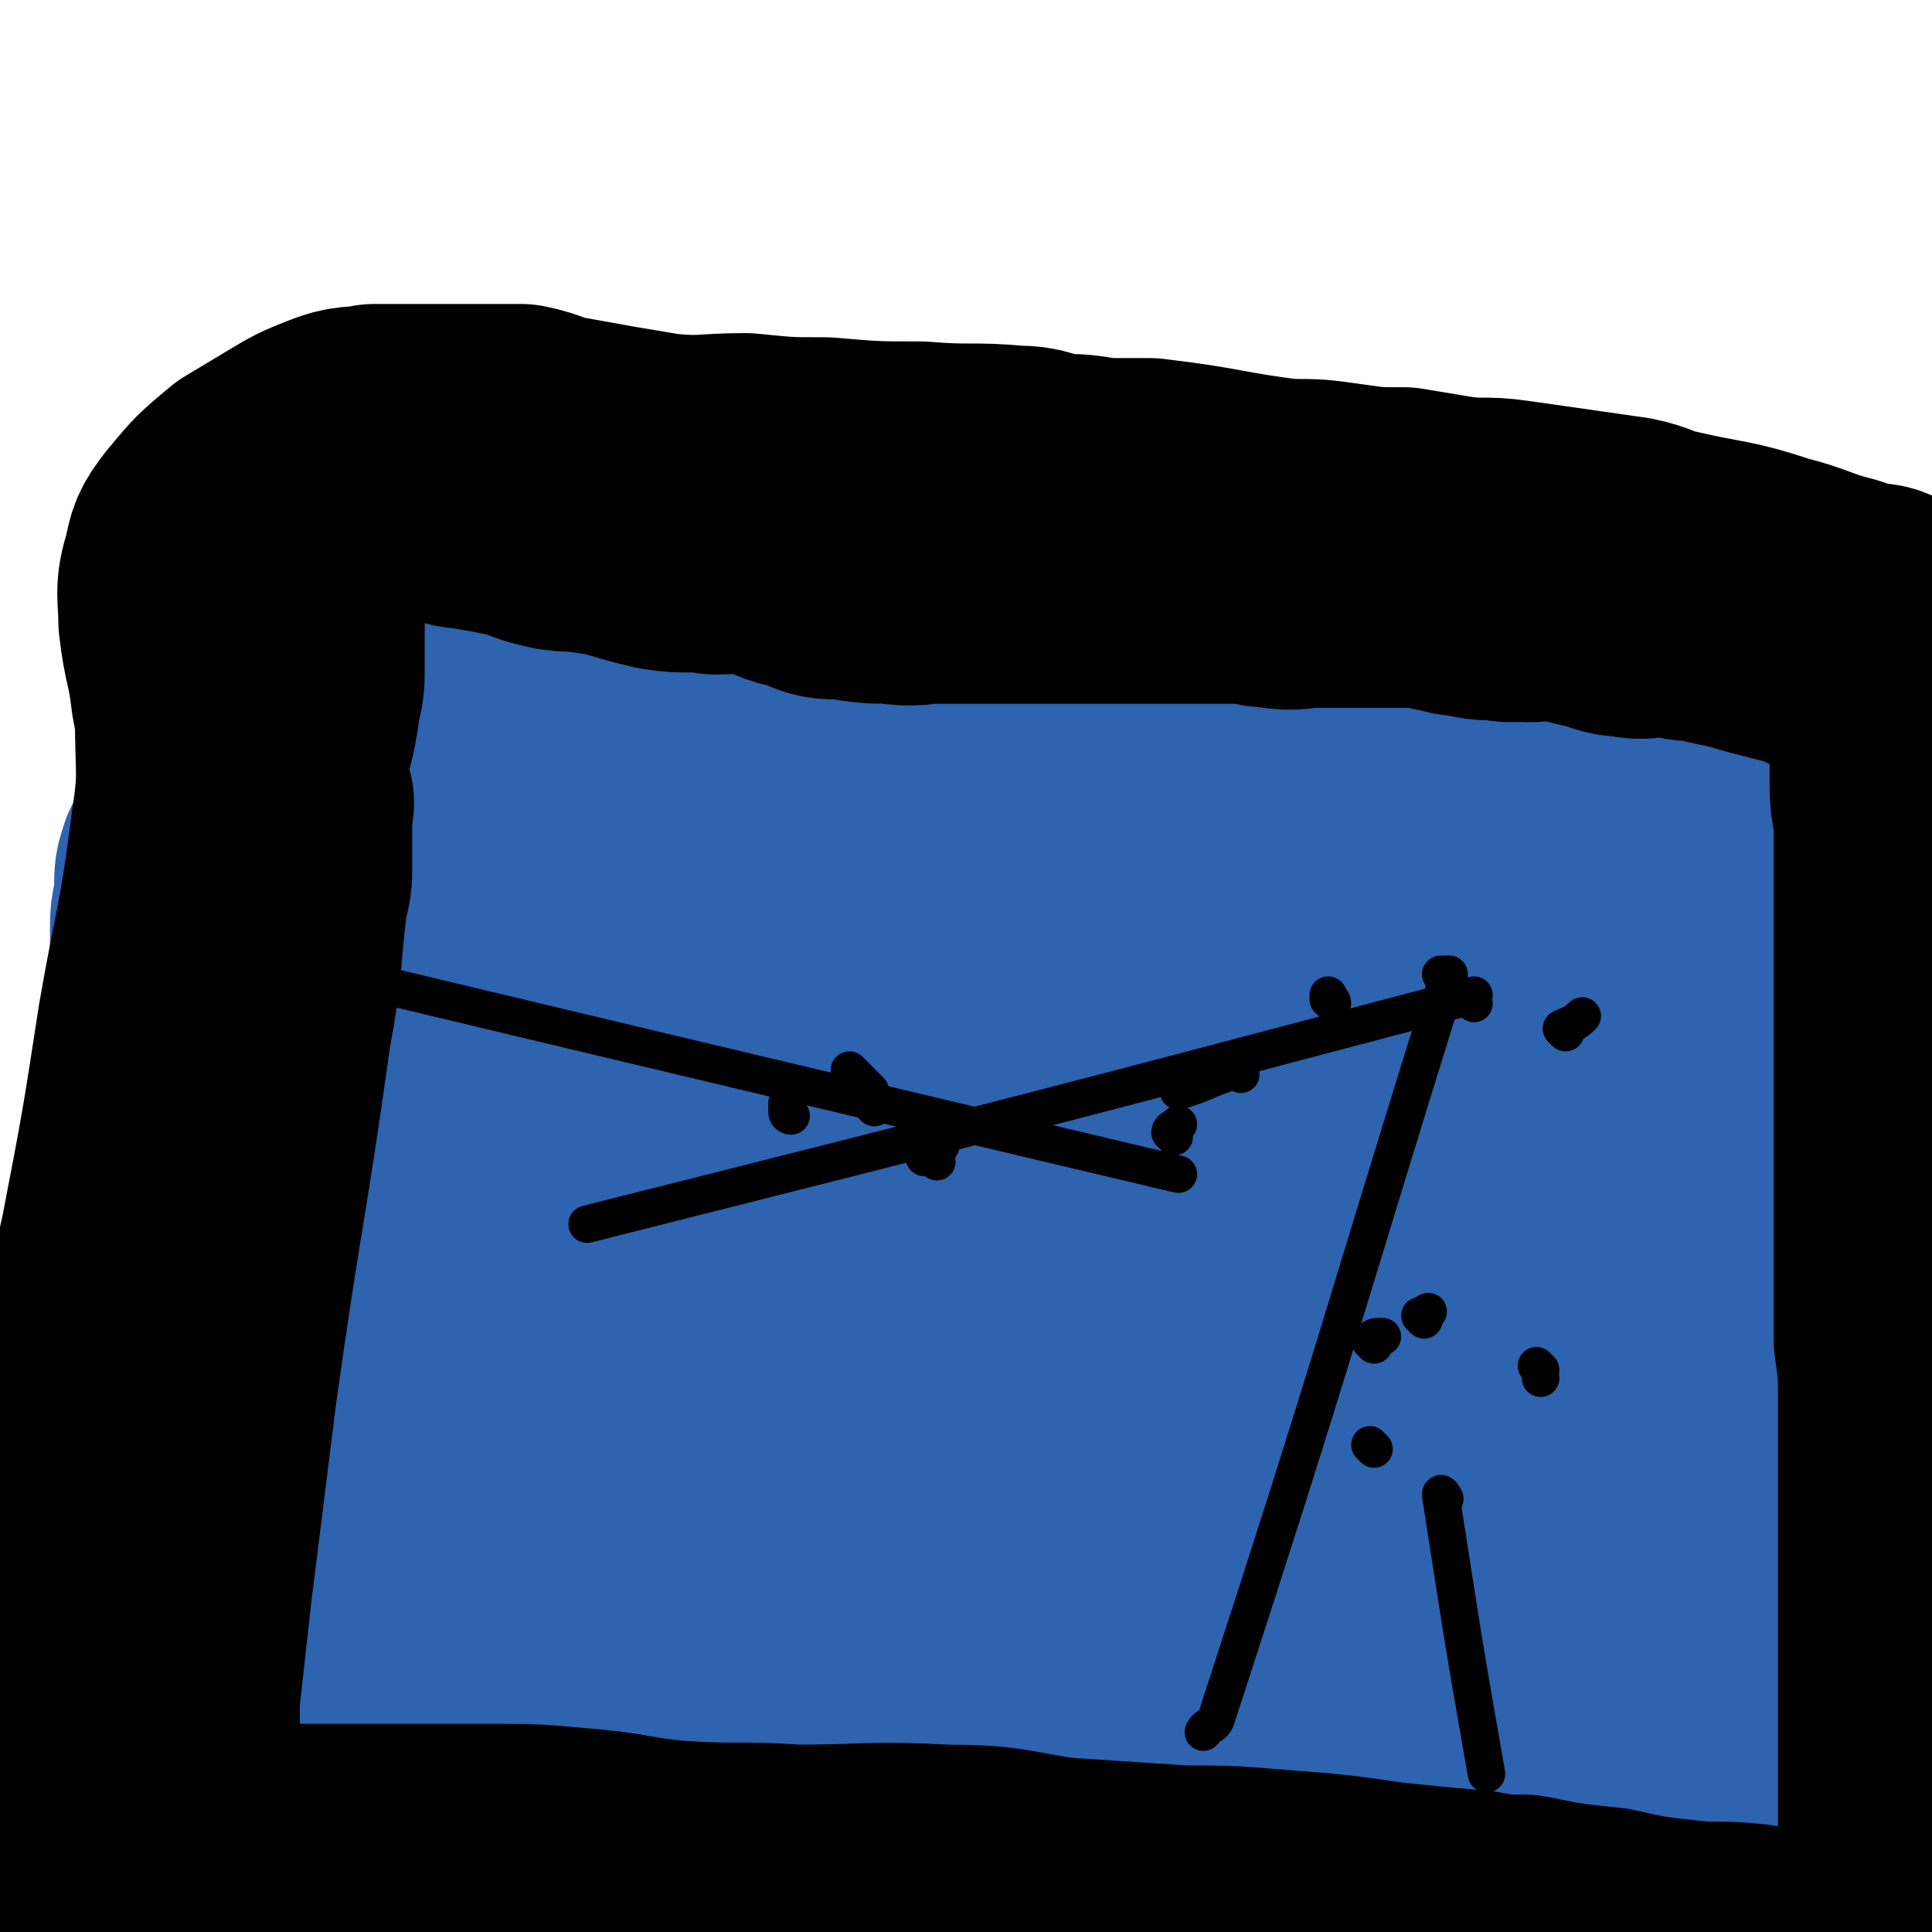 <svg viewBox='0 0 464 464' version='1.1' xmlns='http://www.w3.org/2000/svg' xmlns:xlink='http://www.w3.org/1999/xlink'><g fill='none' stroke='#2D63AF' stroke-width='60' stroke-linecap='round' stroke-linejoin='round'><path d='M79,187c0,0 -1,-1 -1,-1 0,-1 0,-1 0,-1 0,-1 0,-1 0,-1 1,0 1,0 2,0 1,0 1,0 2,0 3,0 3,0 5,0 3,1 3,1 6,1 4,1 4,0 7,0 4,0 4,0 7,0 4,0 4,0 7,0 3,0 3,0 6,0 3,0 3,0 5,0 3,0 3,0 6,0 4,0 4,0 8,0 4,1 4,1 9,1 9,2 9,3 19,4 6,1 6,0 12,0 5,0 6,0 11,0 8,1 8,2 17,3 6,2 6,2 12,3 10,3 10,4 19,7 9,2 9,1 19,2 9,2 9,1 18,2 6,1 6,1 12,1 6,1 6,1 12,1 7,1 7,2 14,2 12,1 12,0 24,0 10,0 10,0 20,0 7,0 7,0 14,0 7,0 7,0 14,0 7,0 7,0 14,0 7,0 7,0 14,0 7,0 7,0 14,0 4,0 4,0 9,0 4,0 4,0 8,0 3,0 3,0 7,0 1,0 1,0 3,0 1,0 1,0 2,0 1,0 1,0 1,0 0,1 0,1 0,1 0,1 0,1 0,3 0,2 0,2 0,4 0,2 0,2 0,5 0,4 0,4 0,9 0,7 0,7 0,15 0,2 0,2 0,5 0,5 0,5 0,10 0,10 0,10 0,20 0,5 0,5 0,10 0,5 0,5 0,10 0,4 0,4 0,7 0,7 0,7 0,13 0,5 0,5 0,9 0,7 0,7 0,14 0,6 0,6 0,12 0,3 0,3 0,6 0,5 0,5 0,9 0,4 0,4 0,7 0,6 0,6 0,12 0,3 0,3 0,5 0,4 0,4 0,8 0,3 0,3 0,6 0,3 0,3 0,6 0,2 0,2 0,4 0,1 0,1 0,2 0,1 0,1 0,2 0,1 0,1 0,2 0,2 0,2 0,3 0,1 0,1 0,3 -1,1 -1,1 -2,2 -1,1 -1,1 -3,2 -1,0 -1,0 -3,0 -1,0 -1,0 -1,0 -2,0 -2,-1 -3,0 -1,0 -1,1 -3,1 0,0 0,0 0,0 -1,-1 -1,0 -2,0 -1,0 -1,0 -2,0 -5,0 -5,0 -10,0 -3,0 -3,0 -5,0 -7,0 -7,0 -15,0 -9,0 -9,0 -19,0 -9,0 -9,0 -18,0 -9,-1 -9,-2 -18,-2 -8,-1 -8,-1 -17,-1 -5,-1 -5,0 -10,0 -7,-1 -7,-1 -13,-1 -9,-1 -9,0 -18,0 -8,0 -8,0 -16,0 -8,0 -8,0 -15,1 -12,0 -12,0 -24,1 -7,0 -7,0 -14,0 -7,0 -7,0 -15,0 -8,0 -8,0 -17,0 -8,0 -8,0 -17,0 -8,0 -8,0 -17,0 -11,0 -11,-1 -21,0 -6,0 -6,1 -11,1 -6,1 -6,0 -13,1 -10,1 -10,1 -21,2 -2,0 -2,-1 -4,0 -3,0 -3,0 -6,1 -3,0 -3,0 -7,0 -3,0 -3,0 -6,0 -2,0 -2,0 -4,0 -1,0 -1,0 -3,0 -1,0 -1,0 -2,0 -1,0 -1,0 -1,0 0,-1 0,-1 0,-2 0,-1 0,-1 0,-1 0,-1 0,-1 0,-2 0,-1 0,-1 0,-2 0,-1 0,-1 0,-2 0,-5 0,-5 0,-9 0,-9 0,-9 0,-18 0,-10 0,-10 0,-20 0,-10 0,-10 0,-20 0,-6 0,-6 0,-13 2,-44 3,-44 5,-89 1,-12 1,-12 1,-24 0,-8 0,-8 0,-17 1,-9 1,-9 3,-19 0,-7 0,-7 1,-14 1,-4 1,-4 1,-9 0,-3 0,-3 0,-6 '/><path d='M233,267c0,0 0,-1 -1,-1 0,0 0,0 -1,0 -7,8 -7,8 -14,16 -12,14 -12,14 -23,29 -12,17 -12,17 -24,34 -9,13 -9,13 -18,26 -6,8 -15,19 -11,16 10,-9 19,-20 38,-40 11,-12 11,-12 21,-25 11,-13 10,-13 21,-27 1,-2 4,-5 3,-4 -6,5 -10,7 -18,16 -22,25 -21,25 -43,51 -1,2 -3,4 -2,3 8,-10 10,-13 20,-25 24,-27 24,-27 49,-54 13,-15 13,-15 27,-30 1,-1 4,-3 3,-2 -16,12 -20,13 -38,29 -58,52 -56,54 -113,107 -5,5 -6,6 -11,9 -2,1 -4,-1 -3,-2 10,-17 12,-18 24,-35 19,-28 20,-27 39,-55 10,-15 10,-16 19,-32 1,-1 2,-3 1,-3 -1,0 -3,1 -5,4 -54,71 -55,75 -106,143 -2,1 0,-3 1,-5 17,-23 18,-22 35,-46 49,-68 49,-68 98,-138 19,-27 26,-36 39,-56 2,-3 -6,4 -10,10 -42,60 -43,59 -82,121 -27,42 -27,43 -50,87 -5,9 -7,17 -8,21 0,2 3,-5 6,-9 15,-24 16,-23 31,-48 21,-34 20,-35 40,-70 9,-16 9,-16 18,-32 6,-12 7,-12 12,-25 2,-7 6,-18 2,-16 -12,8 -18,18 -34,37 -35,41 -34,42 -68,84 -5,6 -4,7 -9,13 -2,3 -6,7 -5,4 7,-15 10,-20 21,-39 12,-23 13,-22 25,-44 6,-9 13,-21 10,-19 -4,4 -11,15 -22,30 -20,27 -20,27 -40,54 -9,11 -17,22 -18,22 0,0 8,-11 15,-22 8,-12 7,-12 16,-23 10,-15 11,-15 21,-29 13,-19 12,-20 25,-39 0,0 0,1 0,1 -7,9 -7,9 -15,18 -9,10 -9,10 -17,21 -5,6 -5,7 -10,13 -3,5 -7,11 -6,9 1,-3 4,-10 11,-19 16,-24 16,-24 33,-48 11,-16 13,-16 22,-33 2,-3 3,-10 1,-8 -15,14 -17,20 -34,40 -12,16 -11,16 -23,32 -3,3 -8,8 -6,6 3,-6 8,-11 16,-23 11,-17 12,-17 23,-35 3,-6 5,-10 4,-12 0,-2 -5,2 -8,5 -13,14 -13,15 -25,30 -4,5 -6,8 -7,10 -1,0 2,-3 4,-5 26,-24 26,-23 52,-47 10,-9 9,-9 18,-18 2,-1 2,-1 3,-2 2,-1 2,0 3,-1 2,0 2,0 3,0 0,1 0,1 1,2 4,2 4,2 9,4 4,1 4,1 8,1 4,1 4,0 7,0 3,0 3,0 5,1 1,0 1,1 2,1 '/><path d='M91,152c0,0 -1,-1 -1,-1 -1,0 -1,0 -1,0 1,0 1,0 2,0 1,0 1,0 2,0 1,0 1,0 2,0 1,0 1,0 3,0 4,1 4,1 9,1 3,1 3,1 7,2 3,1 3,1 7,1 3,1 3,1 6,1 4,1 4,1 8,2 3,1 3,1 7,1 3,1 3,1 7,2 4,1 4,1 8,1 8,1 8,1 16,1 4,0 4,0 8,0 4,0 4,0 8,0 8,1 7,1 15,2 16,1 16,1 33,2 4,1 4,0 8,0 9,1 8,1 17,1 11,1 11,0 22,0 10,1 10,1 21,1 8,1 8,1 15,1 8,1 8,0 15,0 7,1 7,2 14,3 7,1 7,1 14,1 6,1 6,0 12,0 10,0 10,0 20,0 9,1 9,1 18,1 6,1 6,0 13,1 4,1 4,2 9,3 2,0 2,-1 3,-1 3,1 3,2 6,3 2,0 2,0 4,0 2,1 1,2 3,2 1,1 1,0 2,0 2,1 2,1 3,3 0,1 0,1 0,1 0,2 0,2 0,4 0,3 0,3 0,6 0,9 0,9 0,18 0,3 0,3 0,6 0,6 0,6 0,13 0,8 0,8 -1,15 -1,13 -2,13 -4,27 -2,12 -2,12 -4,25 -2,8 -2,8 -3,16 -1,8 -1,8 -1,16 -1,8 -1,8 -1,16 0,11 1,11 1,21 0,7 0,7 0,13 0,4 0,4 0,7 1,7 1,7 2,13 1,7 2,7 3,13 1,4 0,4 1,8 0,6 0,6 0,11 0,3 0,3 0,6 0,3 0,3 0,6 0,2 0,2 0,5 0,3 1,3 1,5 0,2 0,3 0,3 0,0 0,-1 0,-2 0,-1 0,-1 0,-2 1,-2 1,-2 1,-4 1,-6 2,-6 3,-12 1,-17 1,-17 2,-33 1,-14 1,-14 1,-29 0,-17 0,-17 0,-34 0,-10 0,-10 0,-20 0,-16 0,-16 0,-32 0,-7 0,-7 0,-14 0,-15 0,-15 0,-30 0,-6 0,-6 0,-11 0,-3 1,-8 0,-6 -16,43 -18,48 -34,96 -11,32 -10,32 -20,64 -7,22 -7,22 -14,44 -1,3 -1,3 -2,5 -1,1 -2,4 -2,3 0,-4 2,-6 4,-12 4,-11 4,-11 8,-22 6,-17 5,-18 13,-34 8,-20 11,-19 19,-39 8,-18 7,-19 13,-38 5,-18 6,-18 9,-36 4,-23 3,-23 5,-46 '/><path d='M461,247c0,0 0,-2 -1,-1 0,1 0,2 0,5 -6,13 -6,13 -12,26 -8,16 -8,16 -16,33 -7,15 -6,15 -14,31 -6,14 -7,14 -14,28 -6,12 -6,12 -12,24 -5,10 -5,10 -10,20 -1,1 -2,2 -3,2 0,-1 -1,-2 0,-3 2,-8 3,-8 6,-16 4,-12 4,-12 9,-23 6,-14 5,-15 12,-28 8,-17 10,-16 18,-32 14,-29 15,-29 27,-58 3,-9 1,-9 4,-18 2,-8 2,-8 4,-15 0,0 -1,0 -1,0 -17,23 -17,23 -33,47 -23,33 -23,33 -44,66 -17,26 -16,26 -33,52 -3,5 -3,5 -6,9 -2,2 -5,6 -4,5 1,-2 3,-6 7,-12 15,-25 15,-25 29,-50 16,-28 15,-28 31,-56 9,-16 10,-16 20,-32 2,-4 3,-6 3,-7 0,-1 -2,0 -3,2 -17,22 -17,22 -33,45 -20,30 -19,31 -40,61 -12,19 -12,19 -25,38 -2,4 -4,8 -5,7 -1,0 0,-5 2,-10 13,-27 14,-27 28,-54 17,-32 17,-32 34,-63 9,-18 10,-17 19,-35 1,-3 3,-9 2,-8 -6,5 -9,10 -17,21 -23,28 -24,28 -47,57 -23,29 -22,30 -44,60 -10,13 -10,13 -20,25 -2,3 -4,5 -4,5 0,-2 2,-5 4,-8 15,-25 15,-25 30,-48 16,-26 16,-26 33,-51 8,-14 8,-14 16,-28 2,-2 4,-6 3,-5 -15,15 -18,18 -35,37 -23,27 -22,28 -44,55 -15,18 -15,19 -31,36 -5,5 -10,10 -10,9 0,-2 4,-7 9,-14 15,-26 14,-26 30,-51 16,-27 16,-27 33,-53 6,-10 6,-10 13,-20 6,-9 10,-15 12,-17 1,-2 -3,4 -6,8 -16,25 -16,25 -33,50 -18,28 -19,27 -37,55 -5,8 -5,9 -10,17 -5,6 -11,14 -9,12 4,-6 10,-14 21,-28 18,-26 18,-26 35,-53 12,-19 12,-19 23,-38 3,-4 7,-9 6,-9 -2,1 -6,6 -12,13 -23,29 -23,29 -46,58 -21,26 -20,26 -41,51 -9,10 -12,13 -18,19 -1,1 1,-2 2,-4 14,-23 14,-23 27,-45 21,-33 21,-33 41,-66 3,-4 8,-11 6,-9 -6,4 -11,10 -20,22 -44,57 -82,112 -86,116 -4,4 32,-51 68,-100 23,-31 47,-56 50,-59 3,-2 -19,25 -38,50 -8,12 -8,12 -16,24 -9,14 -9,15 -18,28 -1,0 -3,-1 -2,-2 19,-31 21,-31 42,-63 9,-15 9,-15 18,-30 2,-4 6,-8 5,-6 -4,7 -6,12 -14,24 -37,55 -39,54 -75,110 -10,14 -8,16 -17,30 -1,2 -5,4 -5,3 1,-4 4,-7 8,-14 16,-26 16,-26 33,-51 17,-27 17,-28 36,-54 9,-12 10,-11 21,-23 '/><path d='M104,152c0,0 -1,-1 -1,-1 -1,-1 -1,-1 -1,-1 -1,0 -1,0 -1,0 0,0 0,0 -1,-1 0,0 0,-1 -1,-1 0,0 0,1 -1,0 -1,0 -1,0 -1,-1 -1,0 -1,0 -2,0 -1,0 0,0 -1,-1 -1,0 -1,0 -2,0 0,0 0,0 -1,0 -1,0 -1,0 -1,0 -1,0 -1,0 -3,0 0,0 0,0 -1,0 -1,0 -1,0 -3,0 0,0 0,0 -1,0 -1,0 -1,0 -1,0 -1,0 -1,0 -2,0 -1,1 -1,1 -3,3 -3,5 -2,5 -6,10 -2,3 -2,2 -4,6 -2,4 -2,4 -4,8 -4,7 -4,7 -7,13 -2,3 -1,3 -3,5 -1,2 -1,2 -2,5 -2,3 -2,3 -3,6 -2,3 -2,3 -3,5 -1,3 -1,3 -1,6 0,2 0,2 0,3 -1,4 -1,4 -1,8 0,6 0,6 0,12 0,4 0,4 0,9 0,4 0,4 0,8 0,7 0,7 0,14 0,5 0,5 0,11 0,3 0,3 0,5 0,9 0,9 0,18 0,5 0,5 0,10 0,9 0,9 0,17 0,6 0,6 0,12 0,8 0,8 0,17 0,7 0,7 -1,13 0,7 -1,7 -1,14 0,7 0,7 0,13 0,6 0,6 0,12 0,6 0,6 0,12 0,17 0,17 0,34 0,2 0,2 -1,4 0,2 0,2 0,3 0,1 0,1 0,3 0,1 0,1 0,2 0,0 0,0 0,1 0,1 0,1 0,1 0,1 0,1 0,2 0,1 0,1 0,2 0,1 0,1 0,2 0,1 0,1 0,1 1,0 1,0 2,1 1,0 1,0 1,0 2,0 2,0 4,0 2,0 2,0 3,0 2,0 2,0 4,0 2,0 2,0 4,0 2,0 2,0 5,0 3,0 3,0 7,0 4,0 4,0 8,0 4,0 4,0 8,0 4,0 4,0 8,0 2,0 2,0 4,0 3,0 3,0 7,0 4,0 4,0 9,0 3,0 3,0 7,0 4,0 4,0 8,0 4,0 4,0 8,0 3,0 3,0 6,0 7,0 7,0 15,0 3,0 3,0 5,0 3,0 3,0 6,0 5,-1 5,-1 9,-1 '/></g>
<g fill='none' stroke='#000000' stroke-width='60' stroke-linecap='round' stroke-linejoin='round'><path d='M40,436c-1,0 -1,-1 -1,-1 -1,0 -1,1 -1,1 -1,0 -1,0 -2,0 0,0 0,0 0,0 0,-1 0,-1 0,-2 0,0 0,0 0,-1 0,-2 0,-2 0,-5 0,-2 0,-2 0,-5 0,-3 0,-3 0,-7 1,-4 1,-4 2,-8 0,-4 1,-4 1,-9 0,-4 0,-4 0,-8 0,-5 0,-5 0,-11 0,-4 0,-4 0,-7 0,-5 0,-5 0,-9 0,-4 0,-4 0,-9 0,-8 0,-8 1,-17 0,-4 1,-4 1,-8 2,-9 2,-9 3,-17 1,-7 2,-7 2,-14 1,-6 0,-6 0,-12 0,-5 0,-5 1,-11 1,-6 1,-6 2,-11 1,-6 1,-6 2,-11 1,-6 1,-6 2,-12 1,-5 2,-5 3,-11 1,-5 1,-5 3,-11 1,-6 1,-6 3,-12 1,-6 1,-6 2,-12 2,-5 2,-5 3,-11 2,-8 3,-8 4,-17 1,-4 1,-4 1,-8 0,-4 0,-4 0,-8 0,-2 0,-2 0,-5 0,-3 0,-3 0,-6 0,-2 0,-2 0,-4 0,-3 1,-3 1,-6 1,-3 0,-4 1,-7 0,-3 0,-3 0,-6 0,-2 0,-3 0,-5 0,0 0,1 0,1 -1,3 -1,3 -2,5 -1,3 -1,3 -3,7 -3,9 -3,9 -5,18 -4,13 -5,13 -8,26 -5,20 -5,20 -8,41 -2,12 -1,12 -2,25 0,7 -1,7 -1,13 0,12 0,12 0,24 0,18 0,18 0,35 0,13 1,13 0,25 0,11 -1,11 -2,22 0,8 -1,8 -1,17 0,8 0,8 0,16 0,7 0,7 0,14 0,6 0,6 0,13 0,2 0,2 0,5 0,2 0,3 0,3 0,-1 -1,-3 -1,-6 2,-18 2,-18 4,-36 3,-24 3,-24 6,-48 6,-43 7,-43 13,-86 3,-16 2,-16 4,-32 1,-4 1,-4 1,-7 0,-4 0,-4 0,-8 0,-2 0,-2 0,-5 0,-1 1,-3 0,-2 -2,5 -3,7 -5,13 -2,6 -1,6 -3,11 -7,26 -7,26 -14,51 -9,32 -11,32 -19,64 -8,27 -7,27 -13,54 -2,11 -1,11 -3,22 -1,14 -1,14 -2,28 0,4 0,4 0,9 0,2 0,2 0,4 0,1 -1,2 -1,2 -1,-1 0,-2 0,-4 0,-19 -1,-19 0,-39 1,-17 1,-17 4,-34 4,-24 5,-24 10,-48 3,-14 4,-14 7,-28 5,-26 5,-26 9,-52 4,-23 5,-23 8,-47 2,-13 1,-13 1,-27 0,-3 0,-3 0,-6 0,-2 0,-2 0,-5 0,-5 0,-5 0,-9 0,-2 0,-2 0,-3 0,-1 0,-2 0,-1 1,1 1,2 2,4 2,5 2,5 3,10 2,11 2,11 3,22 0,30 1,31 -1,61 -3,41 -5,41 -10,83 0,4 0,4 -1,9 -1,12 -2,15 -3,24 0,1 0,-2 0,-4 0,-8 -1,-8 -1,-16 0,-6 0,-6 0,-11 0,-7 0,-7 0,-14 1,-6 1,-6 2,-12 1,-7 1,-7 1,-14 2,-21 2,-21 3,-42 2,-14 1,-14 3,-27 2,-15 2,-15 5,-30 2,-10 2,-10 5,-21 1,-6 1,-6 2,-12 1,-4 2,-3 3,-7 1,-3 1,-3 2,-6 1,-2 1,-2 2,-5 2,-4 1,-5 4,-8 0,-2 1,-2 2,-3 3,-1 3,-1 6,-3 3,-1 2,-2 5,-3 4,-2 4,-3 9,-4 2,0 2,0 5,0 3,0 3,0 6,0 4,1 4,2 7,2 6,1 6,1 11,2 5,1 5,2 10,3 4,1 5,0 9,1 8,1 8,2 17,4 6,1 6,0 13,1 5,0 5,-1 10,0 6,2 6,3 12,4 4,2 4,2 9,2 6,1 6,1 11,1 6,1 6,0 11,0 4,0 4,0 9,0 6,0 6,0 12,0 5,0 5,0 10,0 6,0 6,0 12,0 4,0 4,0 9,0 4,0 4,0 8,0 6,0 6,0 12,0 5,0 5,1 9,1 5,1 5,0 10,0 5,0 5,0 9,0 4,0 4,0 8,0 4,0 5,0 9,0 2,0 2,1 5,1 3,1 3,1 5,1 4,1 4,1 8,1 4,1 4,0 8,0 6,0 6,0 12,0 2,0 2,0 5,0 3,0 3,0 6,0 2,1 2,1 5,2 3,1 3,1 7,2 2,1 2,1 5,1 4,1 4,1 9,2 7,2 7,2 15,4 3,1 3,1 7,3 3,1 3,1 5,3 3,1 3,0 5,1 1,1 1,1 3,2 1,1 1,1 2,3 1,1 1,1 1,2 0,2 0,2 0,3 0,2 0,2 0,3 0,3 0,3 0,7 0,4 0,4 0,8 0,5 1,5 1,9 0,11 0,11 0,22 0,7 0,7 0,13 0,13 0,13 0,25 0,8 0,8 0,15 0,6 0,6 0,13 0,5 0,5 0,11 0,5 0,5 0,11 0,7 0,7 0,14 1,7 1,7 1,15 0,12 0,12 0,25 0,8 0,8 0,16 0,9 0,9 0,18 0,8 0,8 0,16 0,3 0,3 0,6 0,6 0,6 0,11 0,6 0,6 0,12 0,5 0,5 0,10 0,3 0,3 0,7 0,2 0,2 0,5 0,2 0,2 0,4 0,1 0,1 -1,2 -1,1 -1,1 -3,2 -1,0 -1,0 -3,0 -1,0 -1,0 -3,0 -7,0 -7,0 -15,0 -6,-1 -6,-2 -11,-3 -9,-1 -9,0 -17,-1 -9,-1 -9,-1 -18,-3 -10,-1 -10,-1 -20,-3 -6,0 -6,0 -11,-1 -11,-1 -11,-1 -21,-2 -14,-2 -14,-2 -27,-3 -12,-1 -12,-1 -23,-1 -15,-1 -15,-1 -30,-2 -13,-2 -13,-3 -27,-3 -18,-1 -18,0 -36,0 -14,-1 -14,0 -29,-1 -11,-1 -11,-2 -23,-3 -11,-1 -11,-1 -23,-1 -10,0 -10,0 -20,0 -10,0 -10,0 -20,0 -7,0 -7,0 -14,0 -5,0 -5,0 -9,0 -3,0 -3,0 -6,0 -1,0 -1,0 -3,0 0,0 0,0 -1,0 '/><path d='M112,108c0,0 -1,-1 -1,-1 0,-1 0,-1 0,-2 1,0 1,0 1,0 3,1 3,1 5,1 2,1 2,1 4,1 3,1 3,1 6,2 3,0 3,0 6,1 3,1 3,1 7,2 3,0 3,0 7,1 3,1 3,1 7,1 4,1 4,1 9,2 3,0 3,1 7,1 8,2 8,2 15,3 9,2 9,1 17,3 5,1 5,1 9,1 9,2 9,2 18,3 11,2 11,2 23,3 9,1 9,1 19,1 10,1 10,1 20,1 10,1 10,0 20,1 9,1 9,2 19,3 5,1 5,2 11,3 5,1 5,2 11,3 5,1 5,1 11,1 6,1 6,0 11,0 4,1 4,1 8,2 5,1 5,2 9,2 4,1 4,0 8,0 7,0 7,0 13,0 6,0 6,0 13,0 5,0 5,1 10,1 3,0 3,0 7,0 2,1 2,1 5,1 3,1 3,1 5,1 1,0 2,1 2,0 1,0 0,-1 0,-1 0,-1 0,-1 -1,-2 -2,-1 -2,-1 -4,-1 -4,-1 -4,-1 -7,-2 -8,-2 -8,-3 -16,-5 -12,-4 -12,-3 -25,-6 -5,-1 -5,-2 -10,-3 -14,-2 -14,-2 -28,-4 -7,-1 -7,0 -14,-1 -6,-1 -6,-1 -12,-2 -7,0 -7,0 -14,-1 -7,-1 -7,-1 -14,-1 -16,-2 -16,-3 -33,-5 -5,0 -5,0 -11,0 -6,-1 -6,-1 -11,-1 -5,-1 -5,-2 -10,-2 -11,-1 -11,0 -23,-1 -11,0 -11,0 -23,-1 -9,0 -9,0 -19,-1 -10,0 -10,1 -20,0 -12,-2 -12,-2 -23,-4 -6,-1 -6,-2 -11,-3 -6,0 -6,0 -12,0 -5,0 -5,0 -11,0 -6,0 -6,0 -12,0 -5,1 -5,0 -10,2 -5,2 -5,2 -10,5 -5,3 -5,3 -10,6 -6,5 -6,5 -11,11 -3,4 -3,4 -4,9 -2,6 -1,7 -1,13 1,9 2,9 3,18 2,10 1,10 3,20 1,10 1,10 3,20 1,11 1,11 3,21 '/></g>
<g fill='none' stroke='#000000' stroke-width='9' stroke-linecap='round' stroke-linejoin='round'><path d='M56,228c0,0 0,0 0,0 113,27 113,27 227,54 '/><path d='M282,273c0,0 -1,-1 -1,-1 0,-1 1,-1 2,-2 '/><path d='M376,248c0,0 -1,-1 -1,-1 2,-1 3,-1 5,-3 '/><path d='M298,258c0,0 0,-1 -1,-1 -7,2 -7,3 -14,5 '/><path d='M354,241c0,0 -1,-1 -1,-1 0,0 1,-1 1,-1 -106,28 -106,28 -213,55 '/><path d='M342,317c0,0 -1,-1 -1,-1 0,0 1,0 2,-1 '/><path d='M209,262c0,0 -1,-1 -1,-1 -2,-2 -2,-2 -4,-4 '/><path d='M330,348c0,0 -1,-1 -1,-1 '/><path d='M210,266c0,0 -1,-1 -1,-1 0,0 0,0 -1,-1 '/><path d='M330,323c0,0 -1,-1 -1,-1 1,-1 1,-1 3,-1 '/><path d='M190,268c0,0 -1,0 -1,-1 0,-1 0,-1 0,-2 '/><path d='M347,235c0,0 -1,-1 -1,-1 0,0 1,0 2,0 '/><path d='M348,234c0,0 0,0 0,0 -28,90 -27,90 -56,179 -1,2 -2,1 -3,3 '/><path d='M320,241c0,0 0,-1 -1,-1 0,0 0,0 0,-1 '/><path d='M226,275c0,0 -1,-1 -1,-1 0,0 0,0 -1,0 '/><path d='M225,279c0,0 0,-1 -1,-1 -1,0 -1,0 -2,0 '/><path d='M370,329c0,0 -1,-1 -1,-1 0,0 1,1 1,3 '/><path d='M347,360c0,0 -1,-2 -1,-1 5,32 5,33 11,67 '/><path d='M358,438c0,0 -1,-1 -1,-1 0,7 1,8 2,17 '/></g>
</svg>